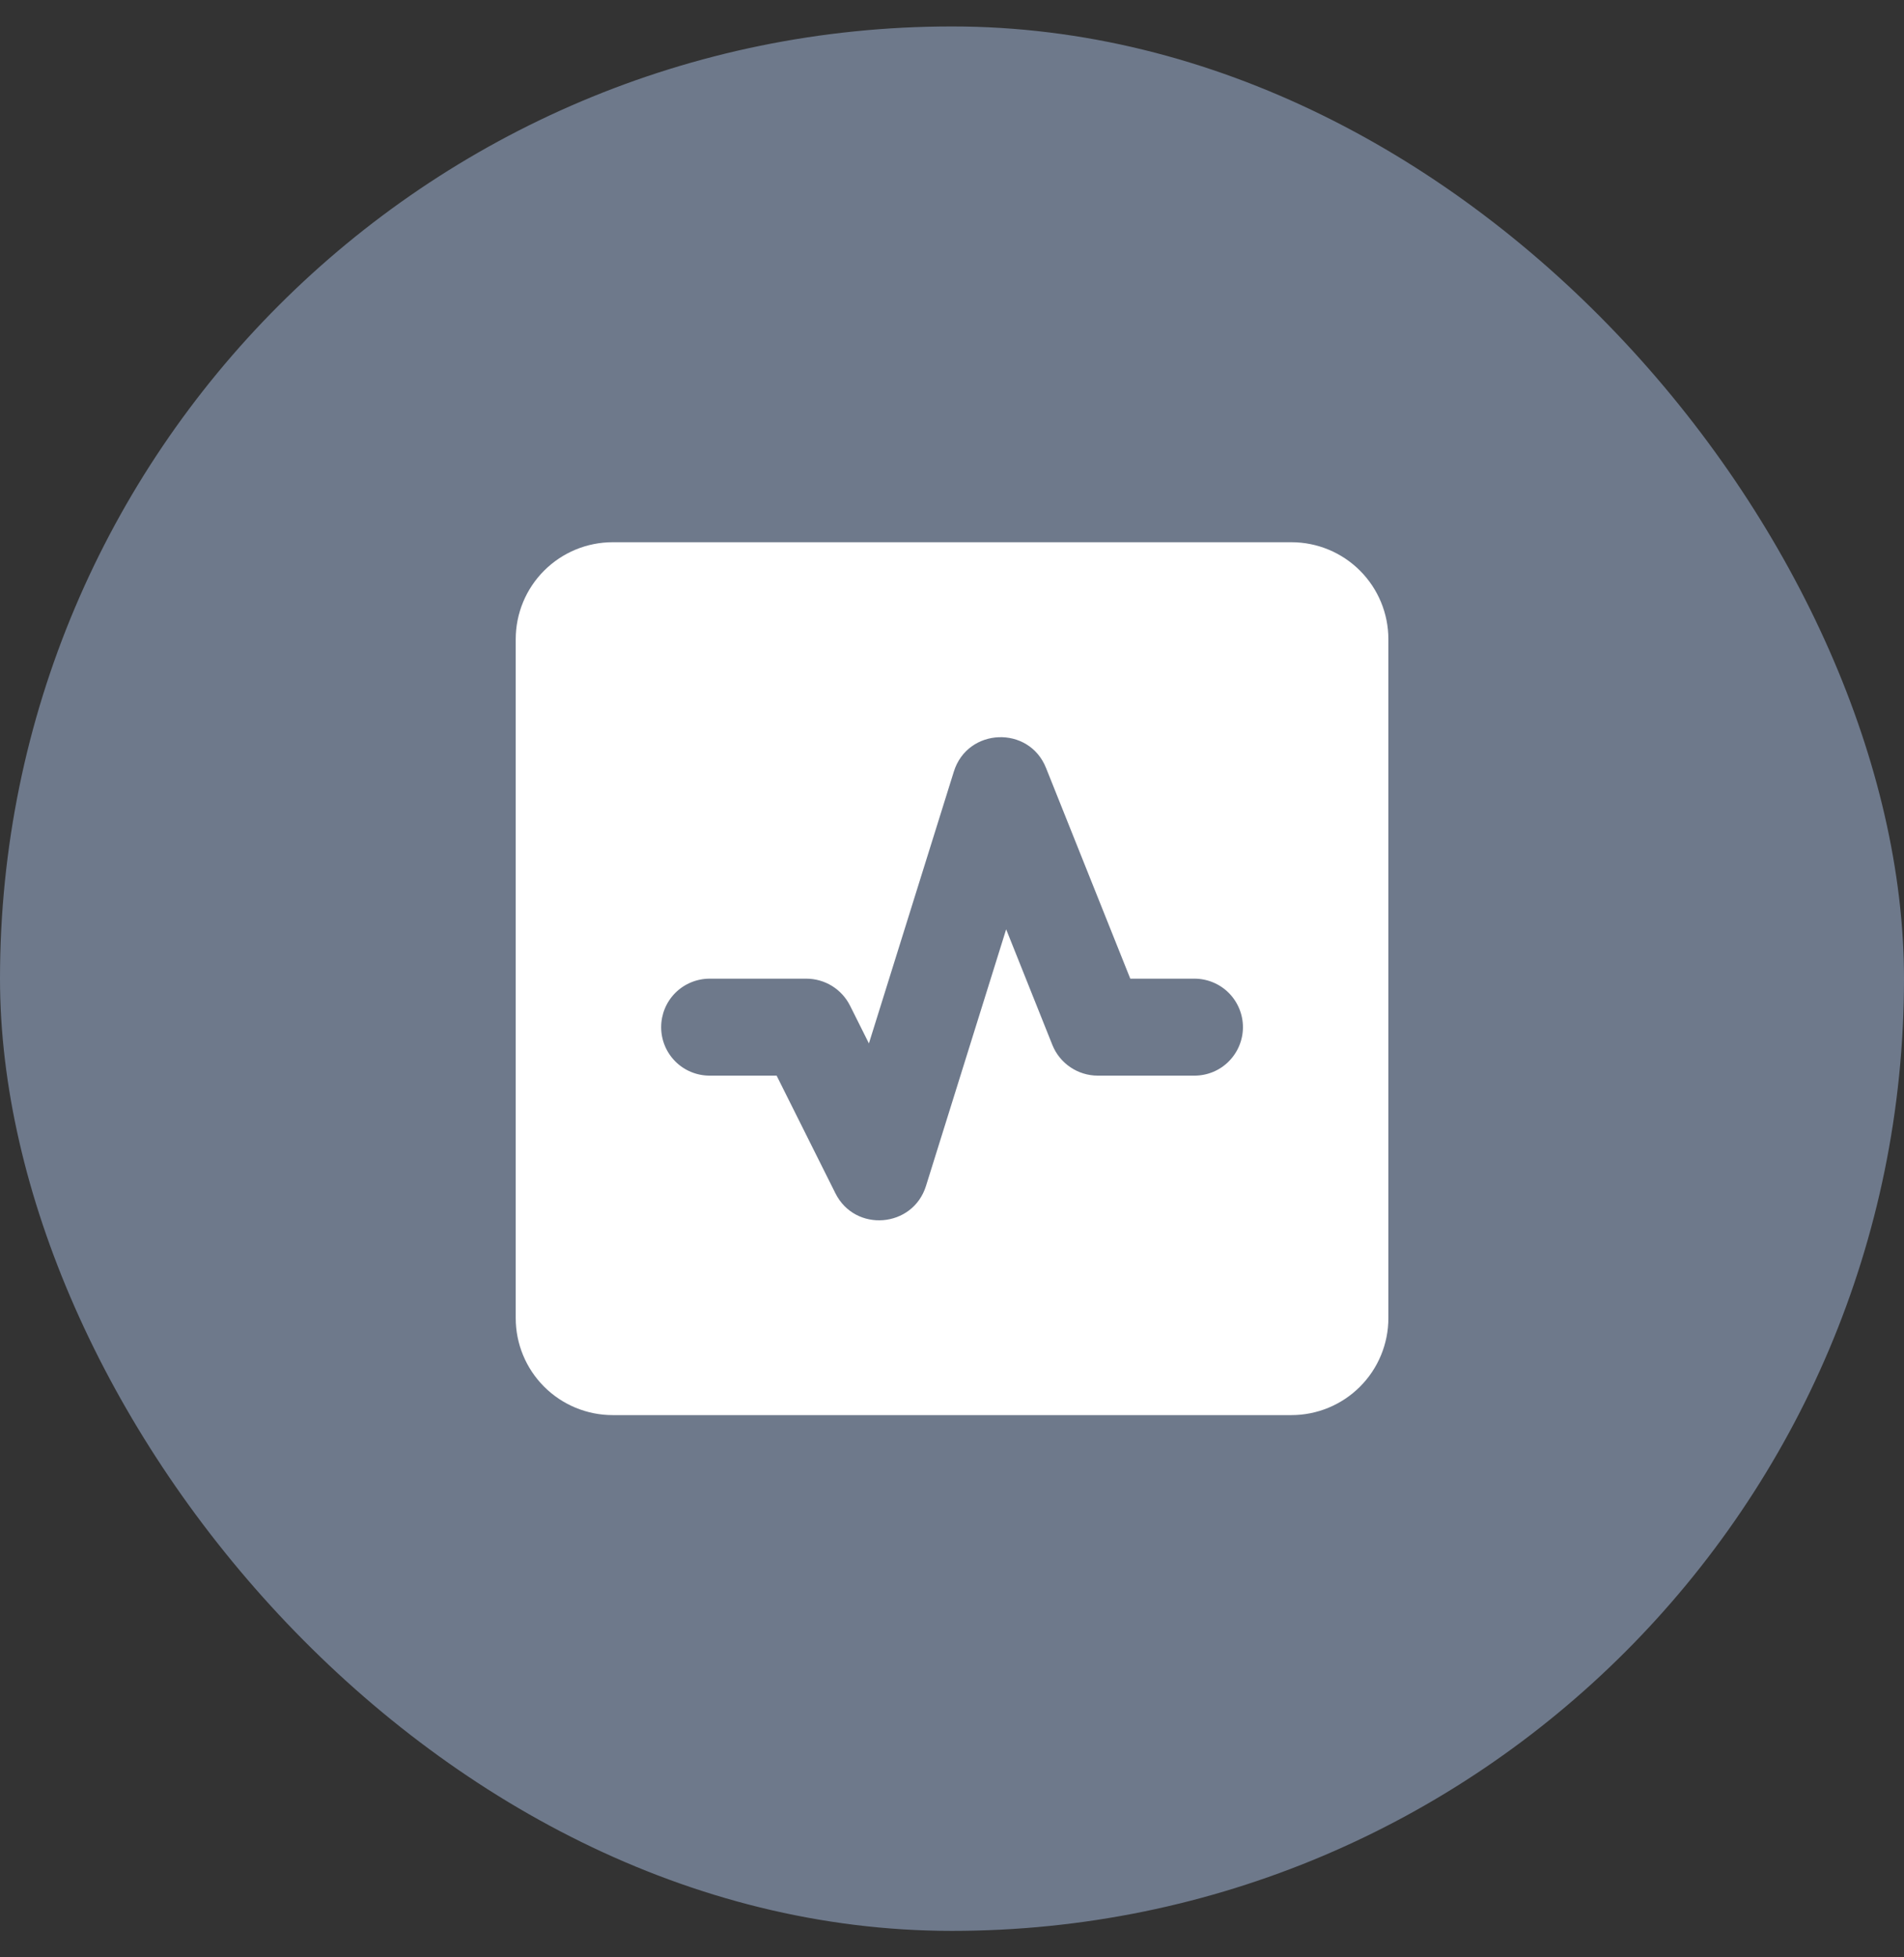 <svg xmlns="http://www.w3.org/2000/svg" fill="none" viewBox="0 0 36 37" height="37" width="36">
<rect x="0" y="0" width="36" height="37" fill="#333333" stroke="none"/>
<rect fill="#6E798B" rx="18" height="36" width="36" y="0.5"></rect>
<g clip-path="url(#clip0_89_5801)">
<path fill="white" d="M9.751 12.083C9.751 11.597 9.944 11.131 10.288 10.787C10.632 10.443 11.098 10.25 11.584 10.25H24.418C24.904 10.25 25.37 10.443 25.714 10.787C26.058 11.131 26.251 11.597 26.251 12.083V24.917C26.251 25.403 26.058 25.869 25.714 26.213C25.37 26.557 24.904 26.75 24.418 26.75H11.584C11.098 26.75 10.632 26.557 10.288 26.213C9.944 25.869 9.751 25.403 9.751 24.917V12.083ZM19.778 14.517C19.455 13.708 18.295 13.754 18.035 14.585L16.429 19.724L16.073 19.012C15.996 18.858 15.878 18.729 15.732 18.638C15.586 18.548 15.417 18.5 15.245 18.5H13.418C13.174 18.5 12.941 18.597 12.769 18.768C12.597 18.94 12.501 19.174 12.501 19.417C12.501 19.66 12.597 19.893 12.769 20.065C12.941 20.237 13.174 20.333 13.418 20.333H14.684L15.795 22.556C16.168 23.302 17.259 23.213 17.508 22.419L19.024 17.567L19.897 19.751C20.038 20.103 20.379 20.333 20.757 20.333H22.584C22.827 20.333 23.061 20.237 23.232 20.065C23.404 19.893 23.501 19.66 23.501 19.417C23.501 19.174 23.404 18.94 23.232 18.768C23.061 18.597 22.827 18.5 22.584 18.5H21.371L19.778 14.517Z" clip-rule="evenodd" fill-rule="evenodd"></path>
</g>
<defs>
<clipPath id="clip0_89_5801">
<rect transform="translate(7 7.5)" fill="white" height="22" width="22"></rect>
</clipPath>
</defs>
</svg>
